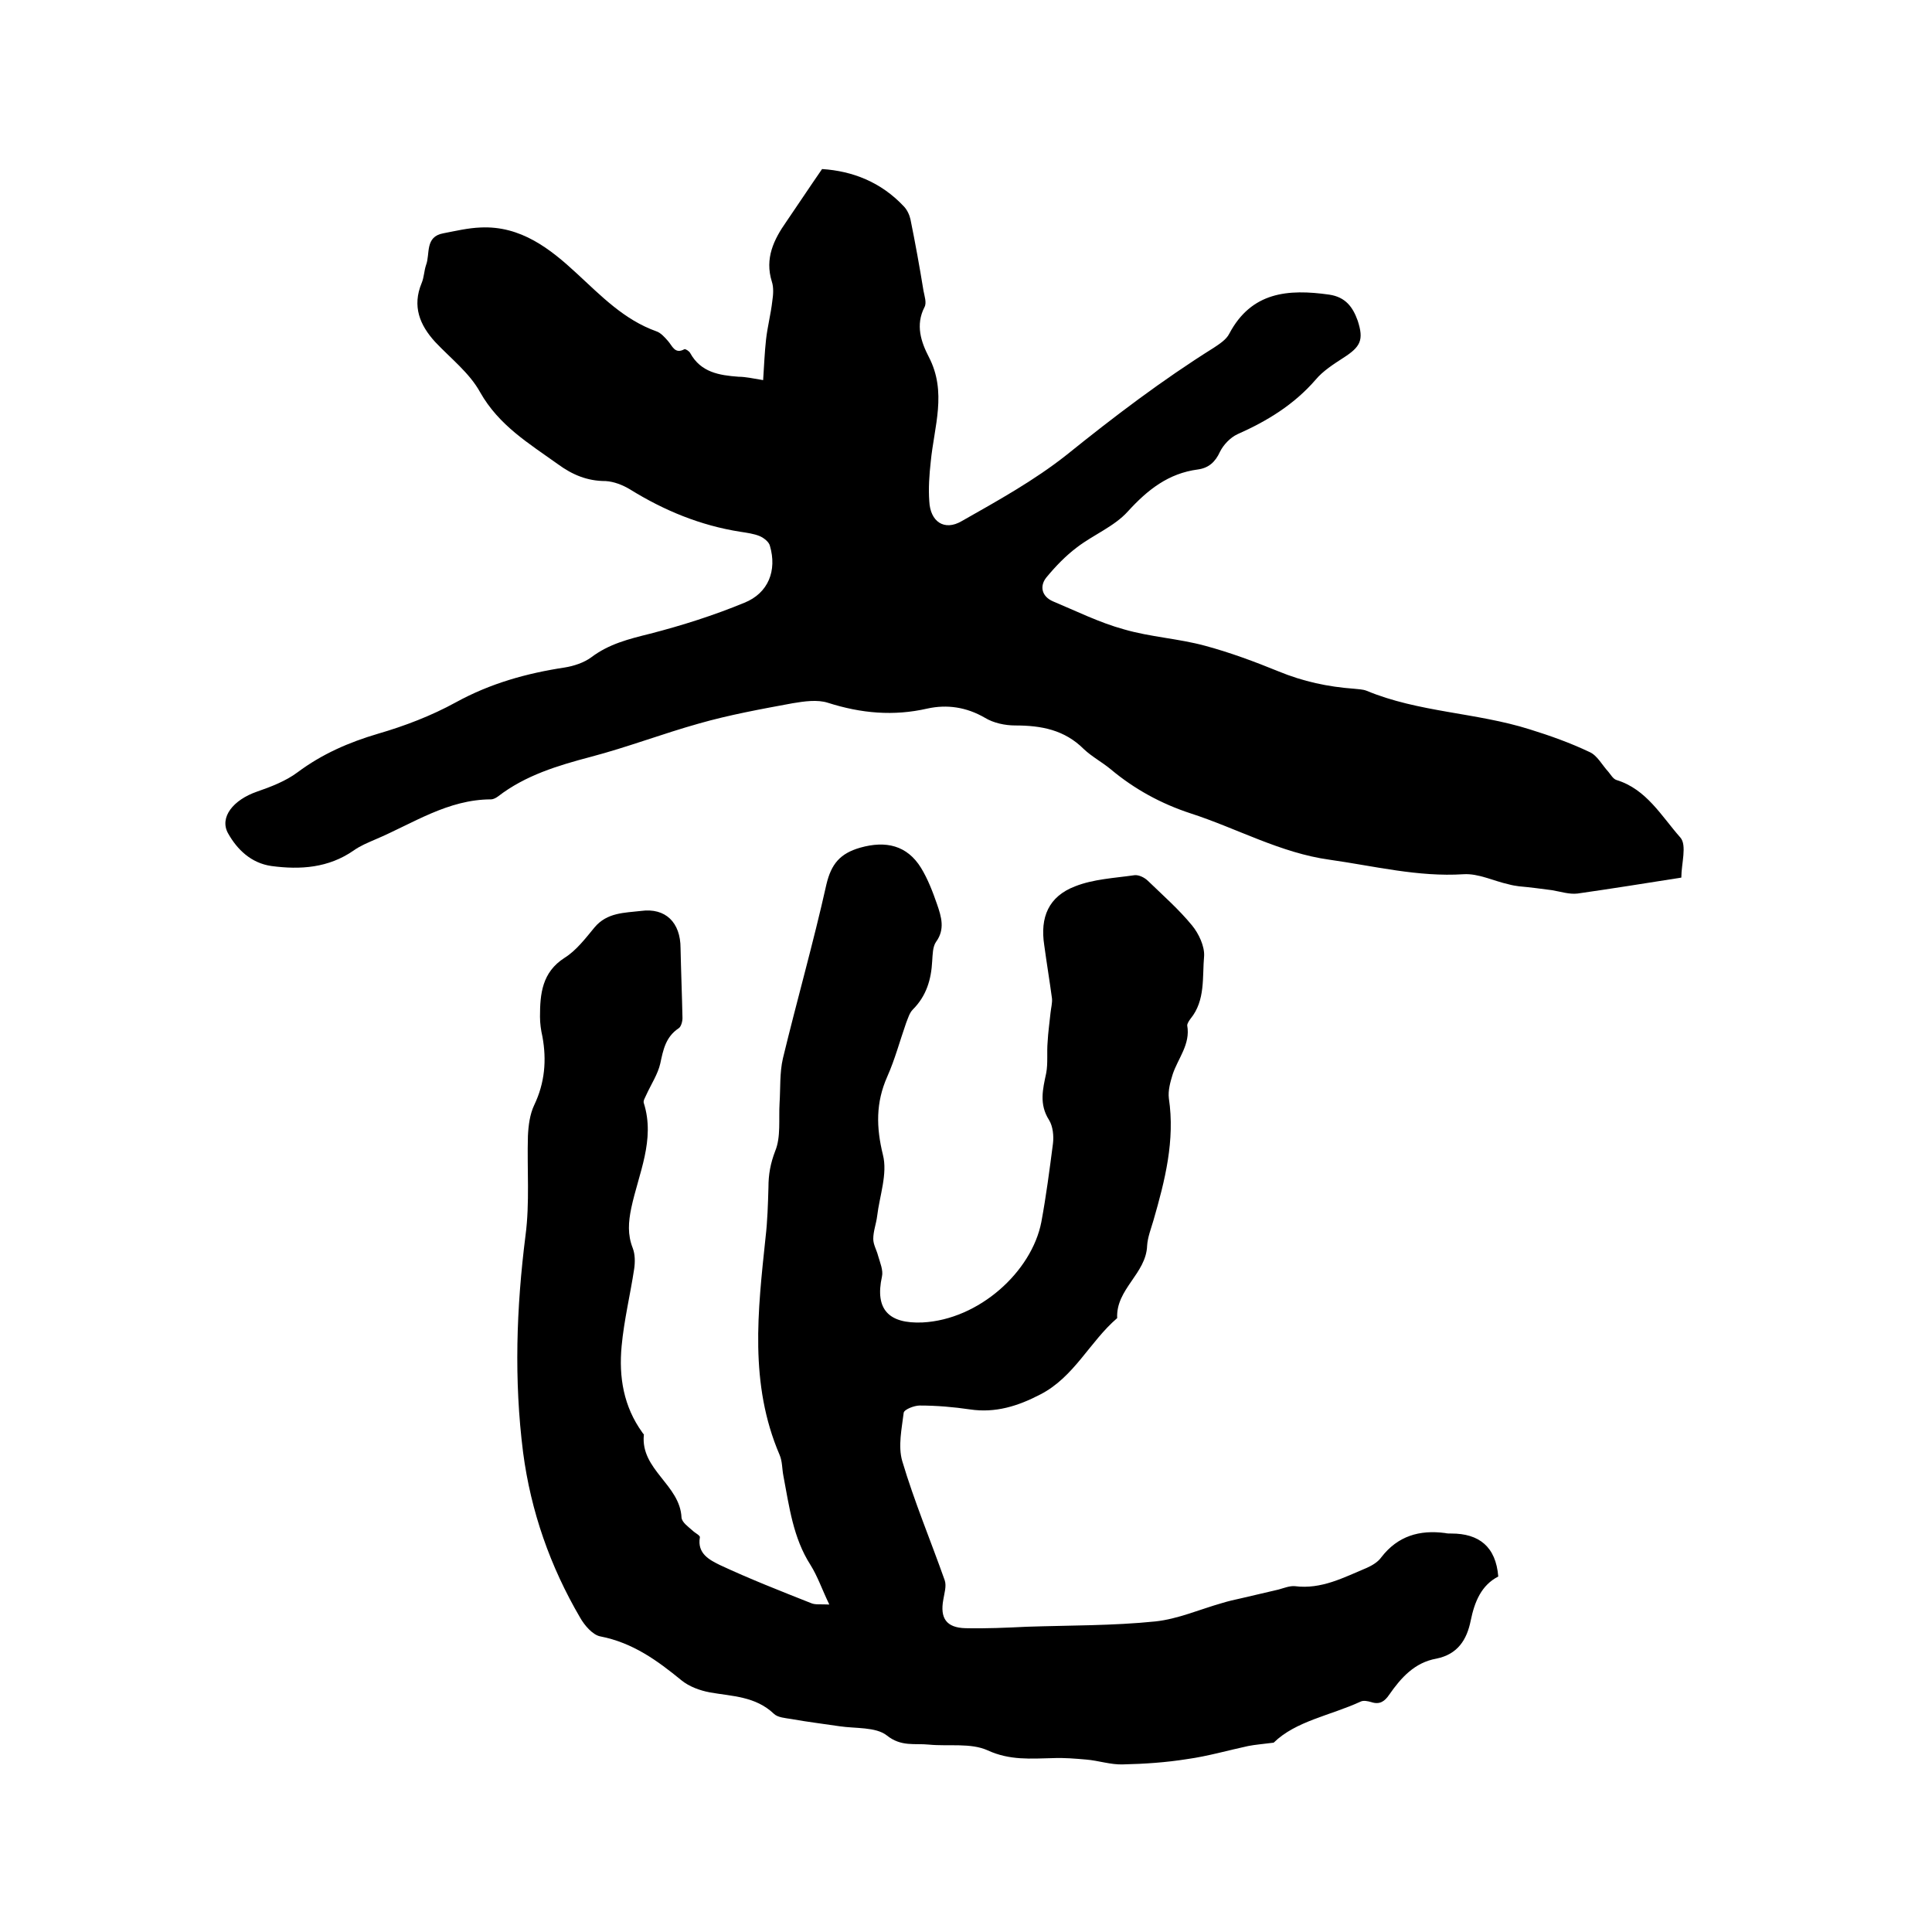 <svg enable-background="new 0 0 400 400" viewBox="0 0 400 400" xmlns="http://www.w3.org/2000/svg"><path d="m310.2 326.4c-3.5 1.8-4.9 5.2-5.7 9.1-.8 4-2.7 7-7.1 7.9-4.5.8-7.3 3.9-9.8 7.5-.9 1.3-1.9 2.1-3.7 1.5-.7-.2-1.6-.4-2.2-.1-6.3 2.9-13.4 4-18 8.5-2.3.3-3.8.4-5.3.7-4.2.9-8.3 2.1-12.6 2.7-4.4.7-8.8 1-13.3 1.1-2.5.1-5.1-.8-7.6-1-2.3-.2-4.6-.4-6.9-.3-4.6.1-8.9.5-13.5-1.6-3.5-1.6-8.1-.8-12.2-1.2-2.9-.3-5.7.5-8.7-1.9-2.3-1.8-6.5-1.4-9.8-1.9s-6.7-.9-10-1.5c-1.2-.2-2.8-.3-3.6-1.1-3.8-3.6-8.6-3.6-13.2-4.4-2.1-.4-4.3-1.2-5.9-2.5-5-4.1-10.1-7.8-16.8-9.1-1.6-.3-3.3-2.3-4.2-3.9-6.2-10.6-10.2-22-11.8-34.2-1.9-15-1.4-29.9.5-44.9.9-6.8.3-13.7.5-20.6.1-2.2.4-4.5 1.3-6.4 2.2-4.6 2.6-9.3 1.7-14.2-.3-1.3-.5-2.7-.5-4.1 0-4.7.4-9.2 5.1-12.2 2.4-1.5 4.3-4 6.2-6.3 2.6-3.1 6.2-3 9.6-3.4 5.1-.7 8.2 2.4 8.2 7.7.1 4.8.3 9.7.4 14.5 0 .7-.3 1.8-.8 2.1-2.7 1.8-3.2 4.5-3.8 7.3-.5 2.2-1.9 4.3-2.9 6.5-.2.5-.7 1.2-.5 1.7 2.4 7.6-1.1 14.6-2.6 21.7-.6 2.9-.8 5.5.3 8.3.5 1.3.5 2.9.3 4.3-.8 5.3-2.1 10.6-2.6 16-.6 6.4.4 12.5 4.3 17.9.1.2.4.4.3.5-.7 7.2 7.5 10.3 7.8 17.1.1 1 1.4 1.9 2.3 2.7.5.5 1.6 1 1.5 1.4-.6 3.4 2.1 4.7 4.1 5.7 6.2 2.9 12.6 5.4 18.9 7.9.9.4 2 .2 3.8.3-1.5-3.1-2.4-5.8-3.9-8.2-3.6-5.6-4.4-12.1-5.6-18.4-.3-1.5-.2-3-.8-4.4-6.3-14.7-4.5-29.8-2.9-45 .4-3.4.5-6.9.6-10.4 0-2.6.4-4.9 1.4-7.5 1.2-2.9.7-6.6.9-9.9.2-3.1 0-6.3.7-9.3 2.9-12 6.3-23.9 9-36 1-4.2 2.8-6.4 7-7.6 5.3-1.5 9.7-.5 12.6 4.2 1.4 2.3 2.4 4.9 3.3 7.5s1.7 5.2-.2 7.8c-.7 1-.7 2.6-.8 4-.2 3.8-1.2 7.2-4 10-.7.7-1 1.8-1.4 2.8-1.3 3.7-2.3 7.5-3.9 11.1-2.4 5.4-2.3 10.5-.9 16.2 1 3.9-.7 8.5-1.2 12.7-.2 1.6-.8 3.1-.8 4.7 0 1.2.7 2.3 1 3.5.4 1.4 1.1 3 .8 4.3-1.5 6.8 1.4 9.8 8.4 9.5 11.7-.6 22.6-10.5 24.6-20.8 1-5.4 1.7-10.8 2.4-16.2.2-1.6 0-3.6-.8-4.9-2.1-3.3-1.3-6.4-.6-9.7.4-2.1.1-4.3.3-6.5.1-2 .4-4 .6-6 .1-1 .4-2.1.3-3-.5-3.7-1.1-7.3-1.6-11-.9-5.8.9-10.1 6.4-12.2 3.8-1.5 8.1-1.7 12.3-2.3.9-.1 2.1.5 2.8 1.2 3.1 3 6.4 5.9 9.1 9.2 1.4 1.7 2.6 4.3 2.5 6.3-.4 4.4.3 9.2-2.8 13-.3.4-.7 1-.7 1.4.7 3.9-1.9 6.8-3 10.1-.5 1.6-1 3.4-.8 5 1.3 8.7-.8 17-3.2 25.3-.5 1.7-1.2 3.5-1.3 5.2-.2 5.8-6.5 9-6.2 15-5.7 4.9-8.9 12.2-15.9 15.8-4.6 2.4-9.3 3.9-14.6 3.1-3.4-.5-6.9-.8-10.4-.8-1.1 0-3.2.8-3.3 1.5-.4 3.3-1.2 6.9-.3 10 2.5 8.4 5.9 16.5 8.8 24.7.4 1.2-.1 2.7-.3 4-.7 3.8.6 5.8 4.6 5.9 4.2.1 8.5-.1 12.7-.3 8.9-.3 17.8-.2 26.6-1.1 4.7-.5 9.2-2.5 13.8-3.8 1.3-.4 2.6-.7 4-1 2.6-.6 5.1-1.2 7.7-1.8 1.1-.3 2.3-.8 3.4-.7 5.5.7 10.1-1.8 14.9-3.8 1.1-.5 2.3-1.2 3-2.2 3.4-4.4 7.9-5.7 13.2-5 .4.1.8.1 1.3.1 5.7 0 9.2 2.7 9.7 8.9z"/><path d="m158 78.7c.2-3 .3-5.7.6-8.4s1-5.3 1.3-8c.2-1.3.3-2.8-.1-4-1.5-4.8.4-8.7 3-12.4 2.4-3.5 4.7-7 7.4-10.9 6.3.4 12.2 2.7 16.9 7.7.7.7 1.2 1.8 1.4 2.7 1 4.9 1.9 9.9 2.7 14.8.2 1.1.7 2.5.2 3.4-1.9 3.7-.7 7.2.9 10.3 3.8 7.3 1.1 14.4.4 21.7-.3 2.7-.5 5.5-.3 8.2.2 4.2 3.1 6.2 6.7 4.1 7.4-4.2 15-8.4 21.7-13.7 9.8-7.9 19.8-15.5 30.5-22.2 1.2-.8 2.6-1.7 3.2-2.9 4.6-8.7 12.2-9.3 20.7-8.1 3.4.5 4.9 2.6 5.9 5.4 1.3 4 .6 5.4-3 7.7-2 1.3-4.2 2.7-5.7 4.5-4.5 5.2-10.1 8.6-16.2 11.3-1.5.7-2.9 2.2-3.6 3.6-1 2.2-2.4 3.4-4.6 3.7-6.1.8-10.4 4.2-14.5 8.7-2.8 3.1-7.1 4.8-10.5 7.4-2.4 1.8-4.5 4-6.4 6.3-1.4 1.8-.9 3.9 1.4 4.9 4.8 2 9.6 4.4 14.7 5.8 5.5 1.6 11.3 1.9 16.8 3.4 5.2 1.4 10.3 3.3 15.2 5.3 5.1 2.1 10.2 3.2 15.7 3.6.8.1 1.7.1 2.5.4 10.8 4.5 22.7 4.5 33.8 8 4.2 1.3 8.4 2.8 12.4 4.7 1.6.7 2.6 2.7 3.9 4.1.5.6 1 1.5 1.7 1.7 6.2 1.9 9.3 7.5 13.2 11.9 1.4 1.6.2 5.4.2 8.3-7.6 1.2-14.5 2.3-21.5 3.3-1.7.2-3.5-.4-5.3-.7-2.3-.3-4.5-.6-6.8-.8-.7-.1-1.4-.2-2.1-.4-3.2-.7-6.3-2.3-9.4-2.1-9.4.6-18.5-1.7-27.7-3-10.2-1.4-19.2-6.5-28.8-9.6-6.1-2-11.6-5-16.5-9.1-1.8-1.5-3.9-2.6-5.6-4.2-4-4-8.8-4.9-14.2-4.9-2.1 0-4.5-.5-6.3-1.6-3.8-2.2-7.8-2.8-11.9-1.9-7 1.6-13.7 1-20.6-1.2-2.2-.7-4.9-.3-7.3.1-6.5 1.2-13.1 2.4-19.4 4.2-7.5 2.1-14.8 4.9-22.4 6.9-6.8 1.8-13.5 3.8-19.2 8.2-.4.3-1 .6-1.4.6-9 0-16.2 5-24 8.3-1.6.7-3.1 1.3-4.5 2.3-5.2 3.6-11 4-17 3.2-4.2-.6-7.1-3.4-9-6.8-1.8-3.3 1.1-6.9 6-8.6 2.9-1 6-2.2 8.4-4 5.1-3.8 10.6-6.2 16.7-8 5.5-1.6 11-3.7 16.1-6.5 7.1-3.9 14.6-6 22.5-7.2 1.9-.3 4-1 5.5-2.1 3.7-2.8 7.8-3.8 12.2-4.9 6.6-1.7 13.2-3.8 19.5-6.4 5-2 6.8-6.7 5.3-11.8-.2-.8-1.2-1.6-2.1-2-1.2-.5-2.7-.7-4-.9-8.3-1.3-15.8-4.4-22.9-8.8-1.5-.9-3.3-1.6-5-1.7-3.8 0-6.9-1.3-9.9-3.5-6-4.3-12.2-8-16.1-14.9-2.2-4-6.1-7-9.3-10.4-3.2-3.5-4.8-7.4-2.8-12.2.5-1.2.5-2.5.9-3.7.9-2.3-.3-5.9 3.6-6.6 2.6-.5 5.1-1.1 7.7-1.2 8.3-.4 14.4 4.4 19.9 9.5 5.1 4.7 9.8 9.6 16.5 12 .9.3 1.7 1.2 2.4 2 .9 1 1.4 2.8 3.4 1.7.2-.1 1 .4 1.2.8 2.2 4 6 4.6 10 4.9 1.5 0 3.2.4 5.1.7z"/></svg>